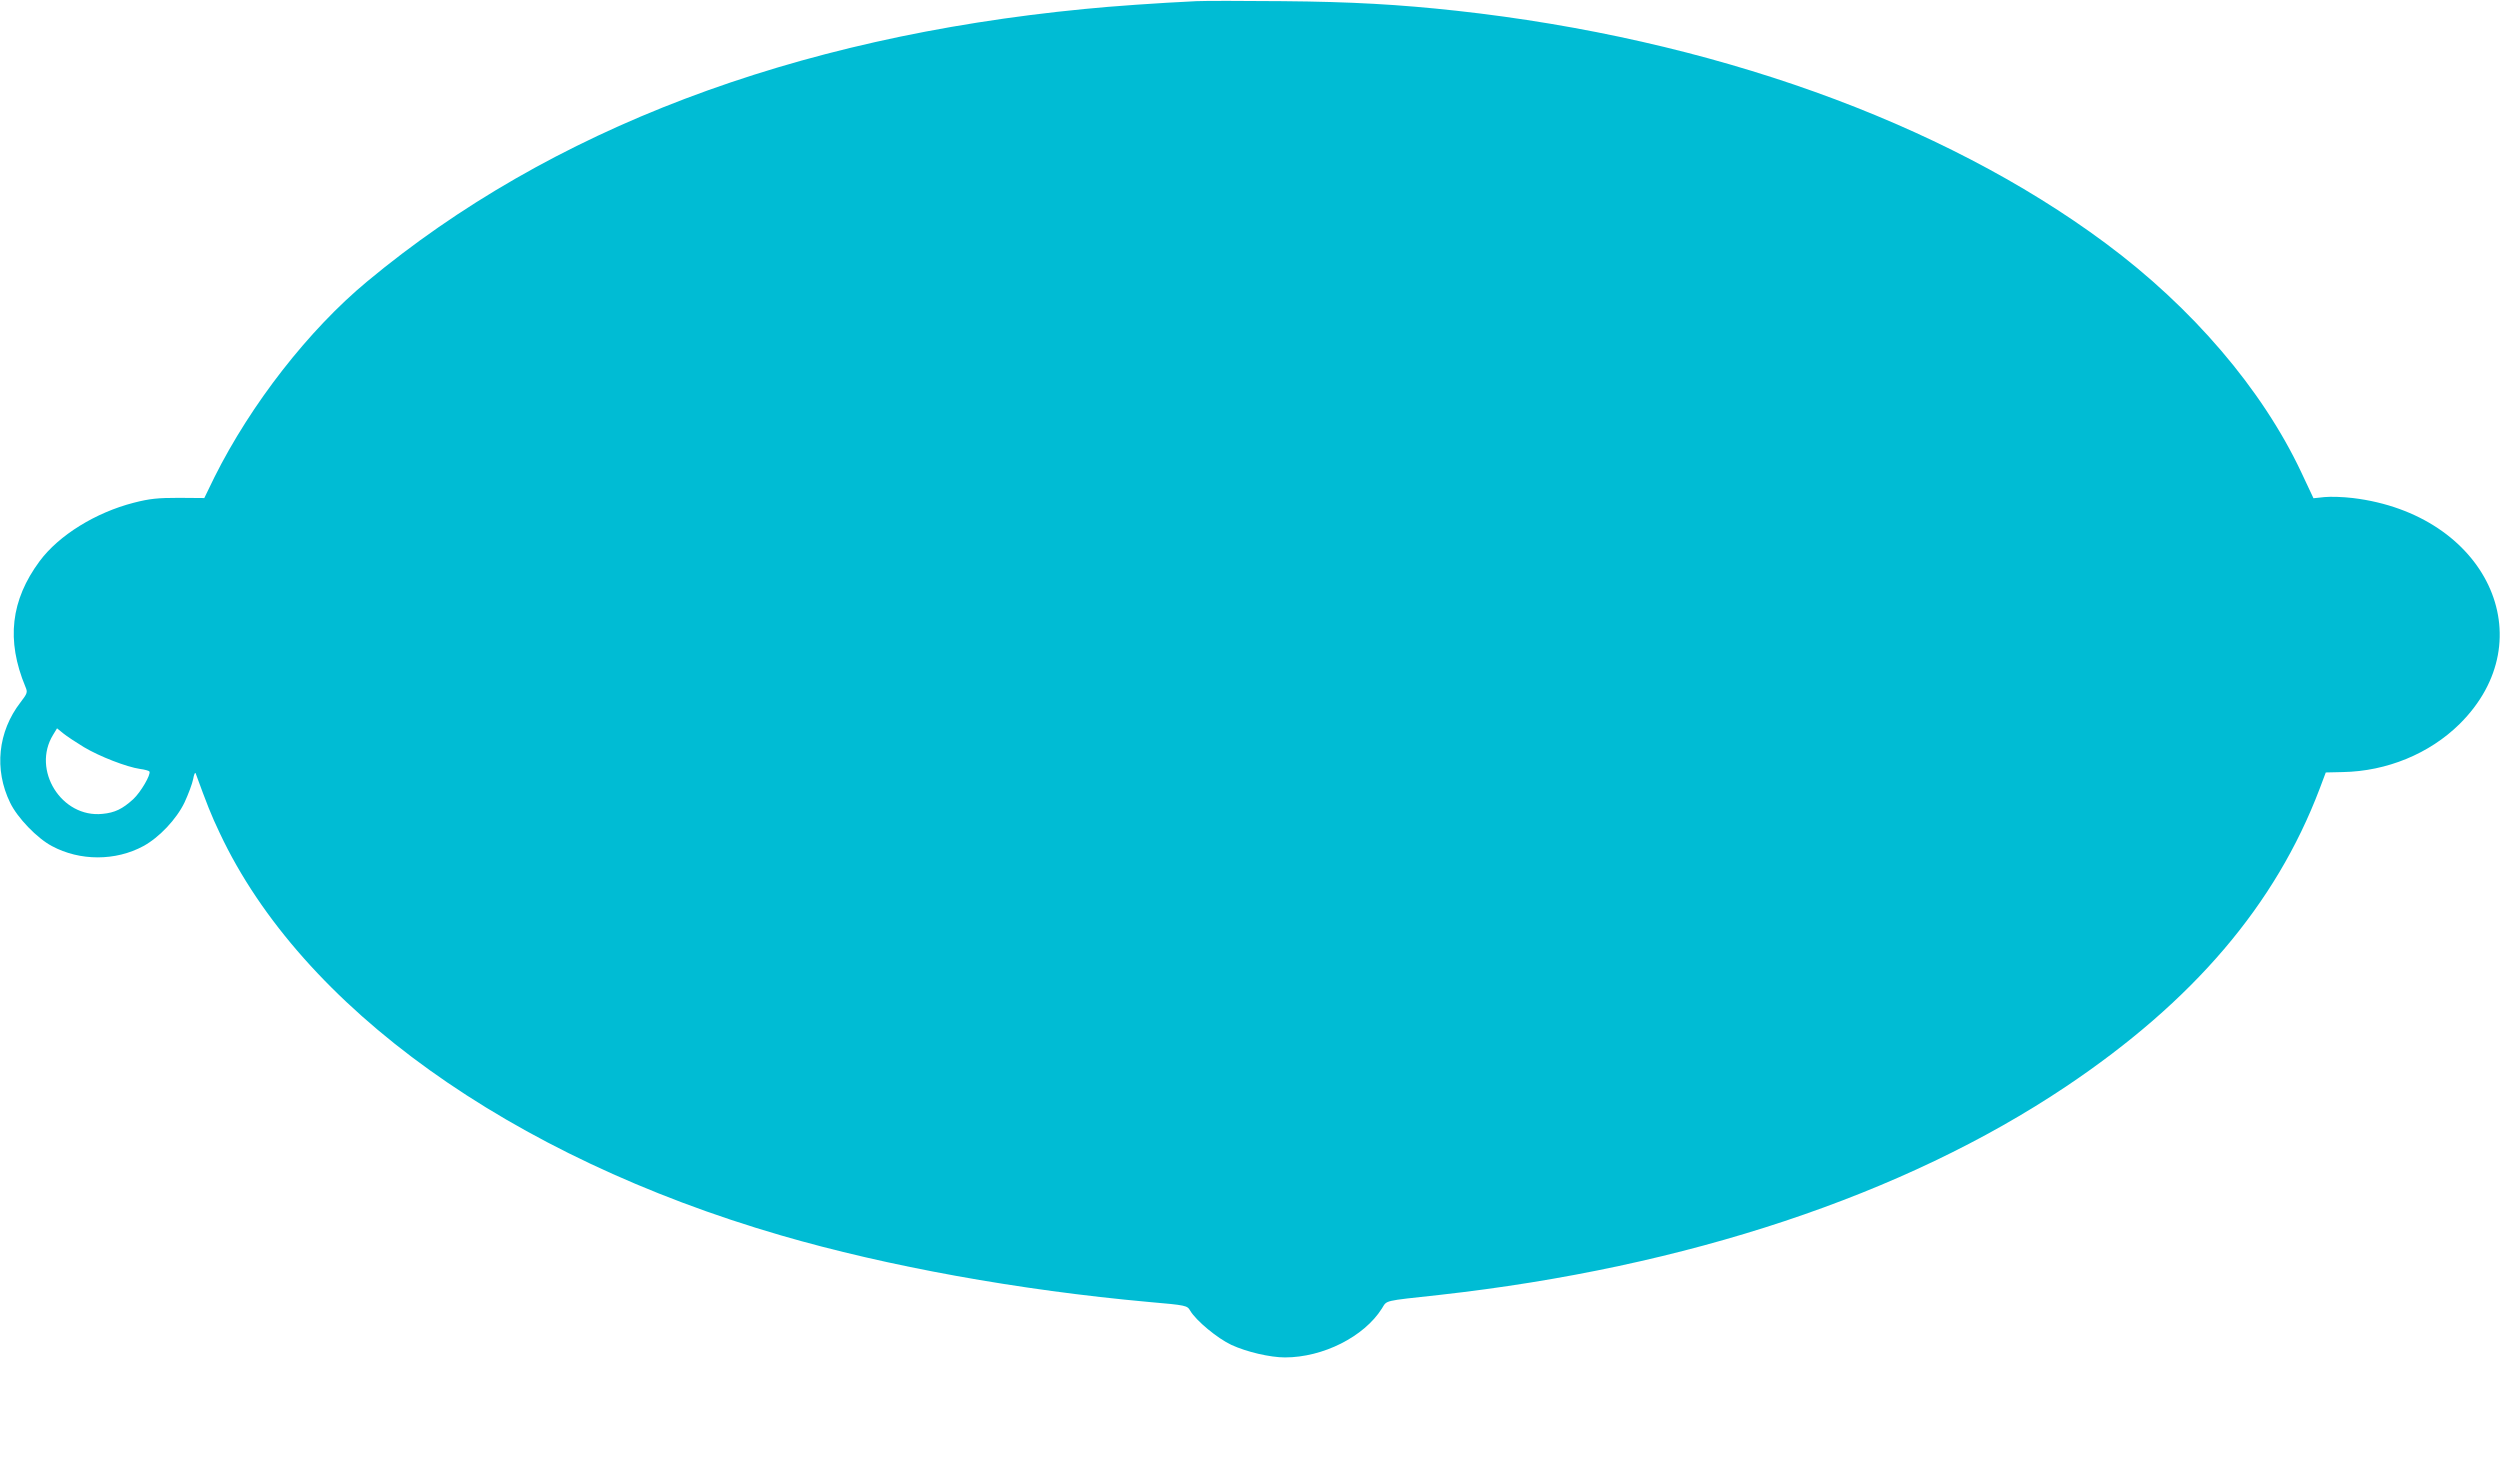 <?xml version="1.0" standalone="no"?>
<!DOCTYPE svg PUBLIC "-//W3C//DTD SVG 20010904//EN"
 "http://www.w3.org/TR/2001/REC-SVG-20010904/DTD/svg10.dtd">
<svg version="1.0" xmlns="http://www.w3.org/2000/svg"
 width="1280pt" height="749pt" viewBox="0 0 1280 749"
 preserveAspectRatio="xMidYMid meet">
<g transform="translate(0,749) scale(0.1,-0.1)"
fill="#00bcd4" stroke="none">
<path d="M6125 7484 c-191 -9 -435 -26 -572 -40 -1495 -145 -2736 -616 -3673
-1395 -300 -249 -595 -628 -782 -1002 l-52 -107 -131 1 c-107 0 -148 -4 -230
-25 -195 -50 -383 -166 -482 -299 -148 -200 -172 -405 -73 -643 12 -28 11 -33
-25 -80 -116 -150 -136 -344 -53 -514 37 -77 138 -182 214 -222 143 -77 326
-77 468 0 81 44 170 138 211 224 19 41 39 94 44 119 4 24 10 37 13 29 57 -156
79 -213 123 -305 419 -892 1487 -1657 2873 -2060 546 -159 1221 -281 1883
-341 195 -17 197 -18 213 -45 30 -51 140 -142 211 -175 78 -36 198 -64 274
-64 195 0 405 106 496 250 28 44 2 38 295 70 1265 141 2378 511 3208 1067 652
437 1073 931 1298 1523 l32 85 87 2 c225 4 444 94 598 246 439 435 137 1074
-546 1157 -49 6 -114 8 -145 5 l-57 -6 -63 134 c-200 424 -557 842 -1002 1172
-839 623 -2024 1047 -3323 1190 -293 32 -536 46 -892 49 -203 2 -401 2 -440 0z
m-5696 -3819 c82 -49 220 -102 288 -112 24 -3 45 -9 48 -13 9 -15 -45 -107
-83 -142 -55 -50 -94 -69 -157 -75 -210 -22 -364 225 -253 405 l20 33 32 -26
c17 -14 64 -45 105 -70z"/>
</g>
</svg>
